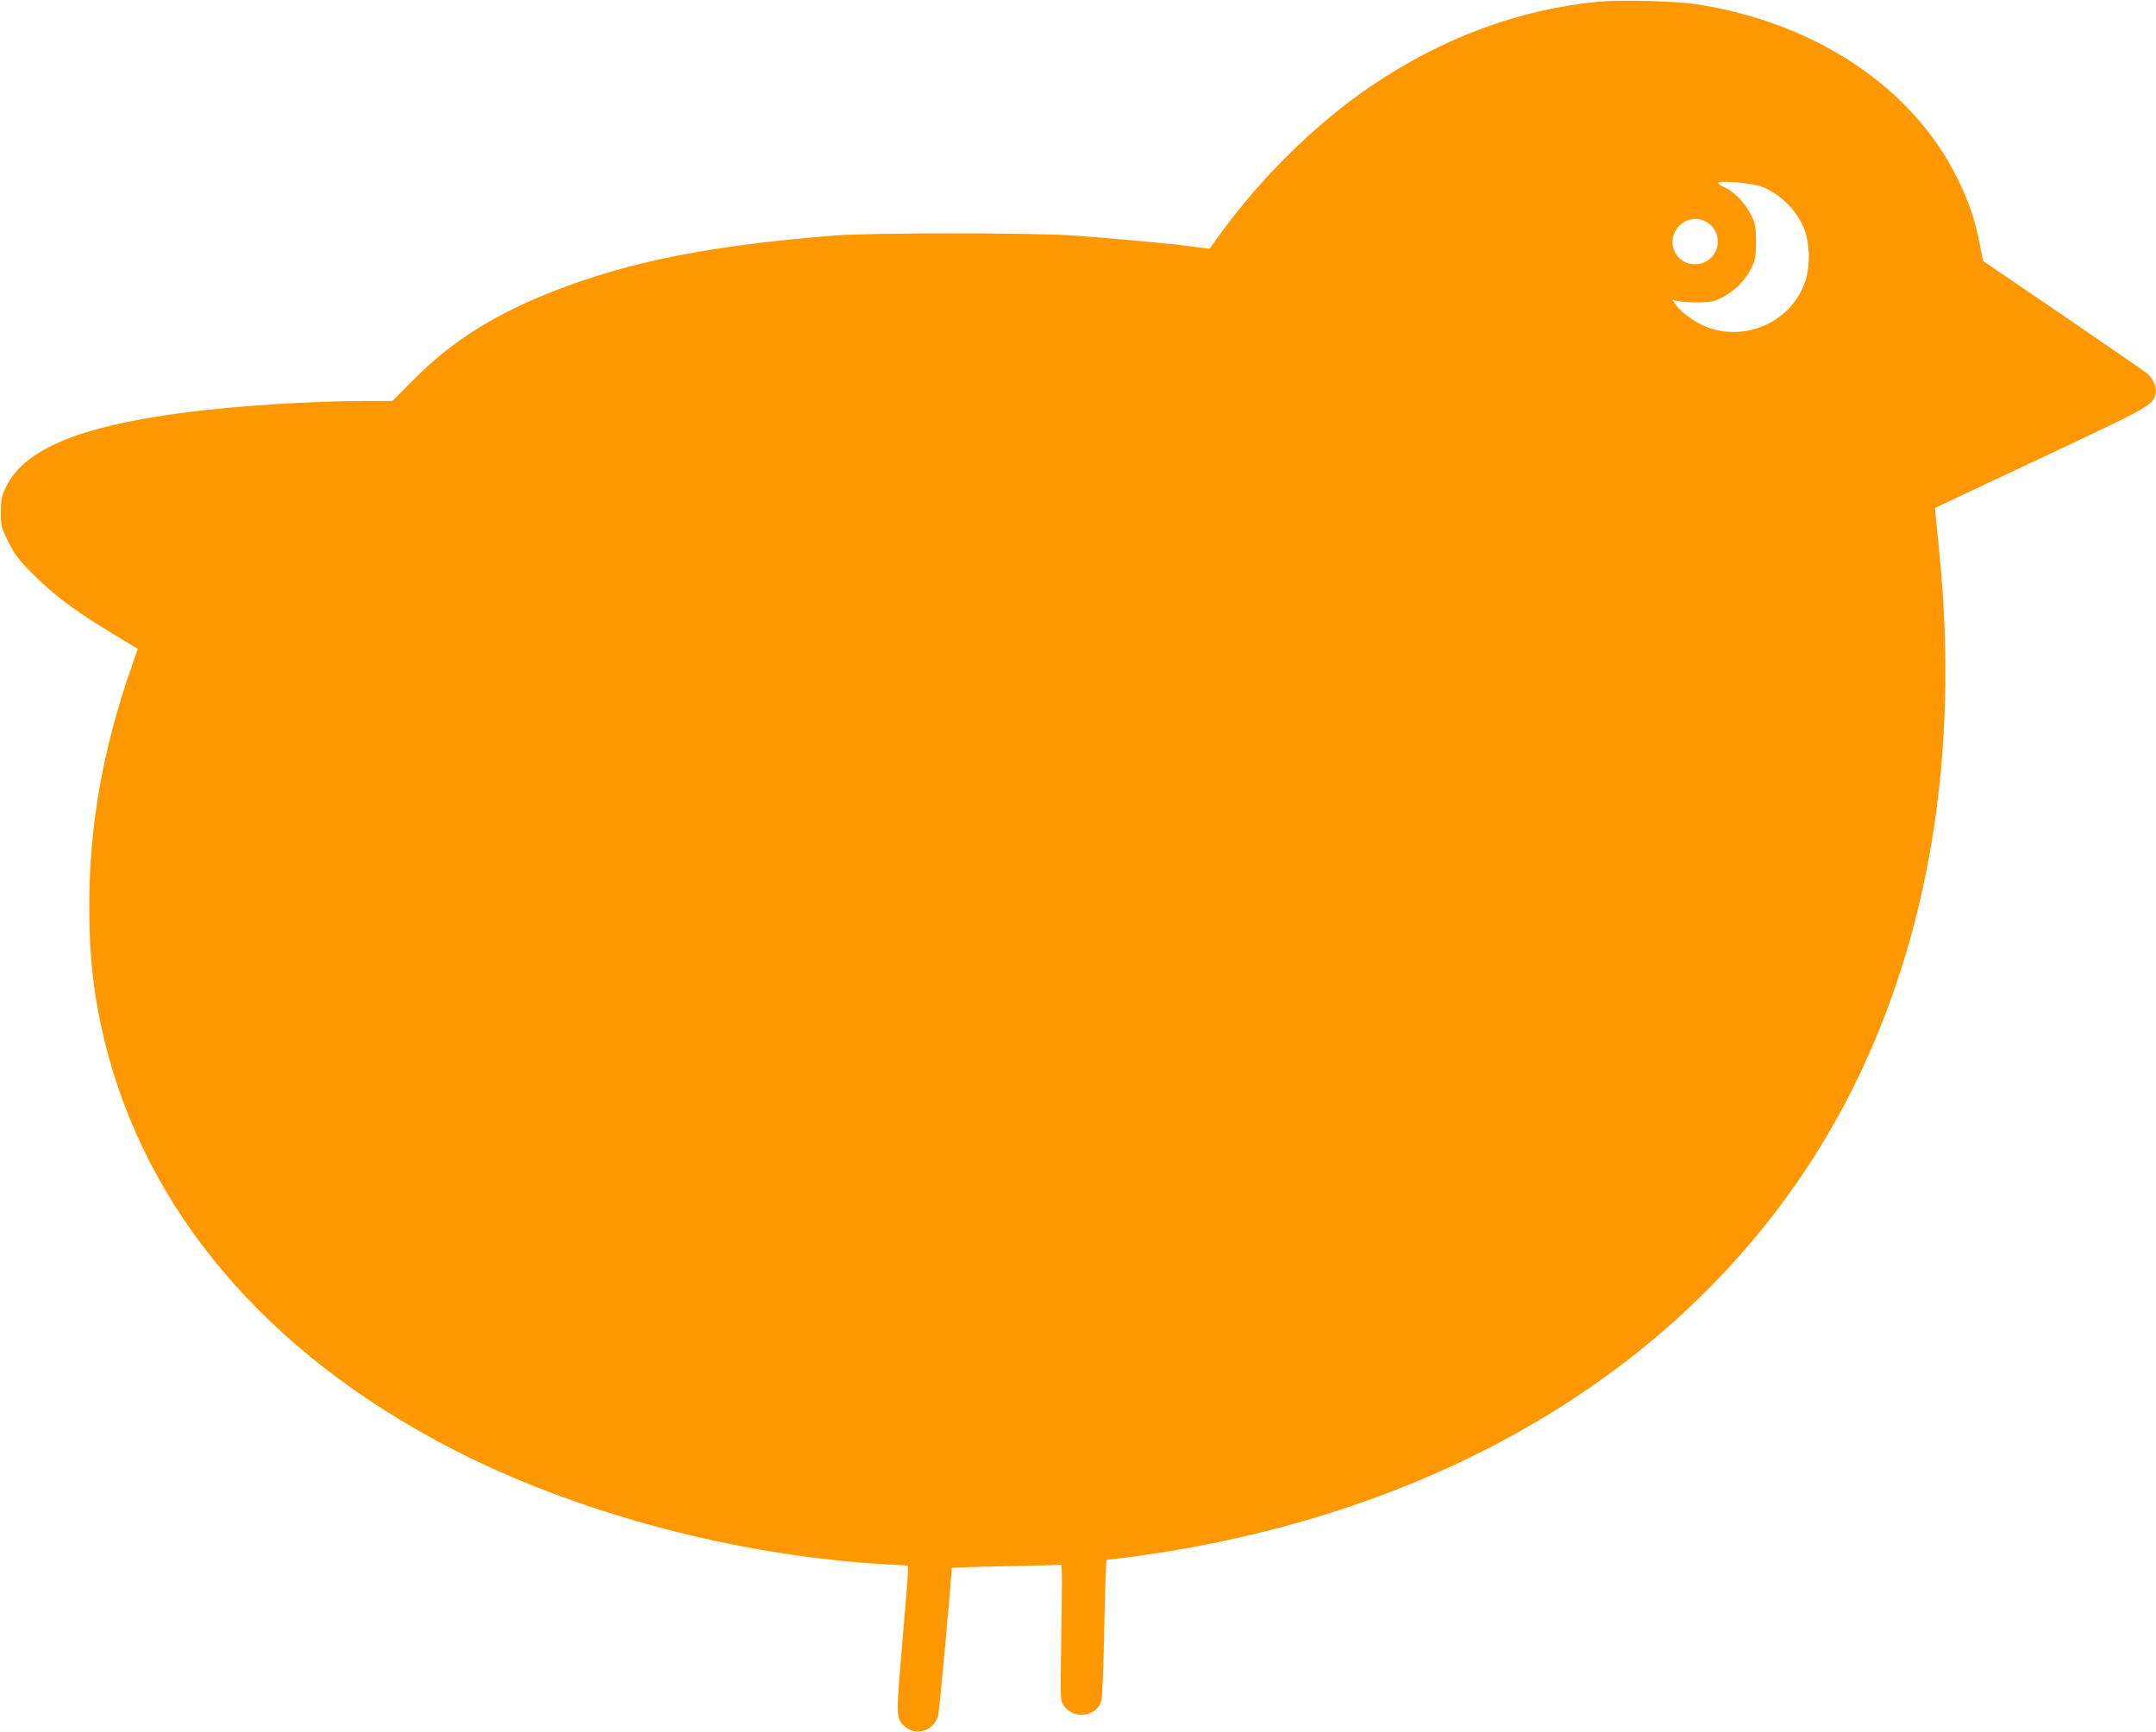 <?xml version="1.0" standalone="no"?>
<!DOCTYPE svg PUBLIC "-//W3C//DTD SVG 20010904//EN"
 "http://www.w3.org/TR/2001/REC-SVG-20010904/DTD/svg10.dtd">
<svg version="1.0" xmlns="http://www.w3.org/2000/svg"
 width="1280pt" height="1028pt" viewBox="0 0 1280 1028"
 preserveAspectRatio="xMidYMid meet">
<g transform="translate(0,1028) scale(0.1,-0.1)"
fill="#ff9800" stroke="none">
<path d="M9490 10270 c-475 -46 -927 -215 -1350 -501 -326 -221 -653 -542
-897 -880 l-62 -86 -97 13 c-116 16 -461 48 -709 66 -244 17 -1205 17 -1420 0
-737 -59 -1210 -153 -1660 -327 -357 -139 -616 -302 -842 -531 l-123 -124
-152 0 c-333 0 -794 -30 -1098 -71 -613 -81 -938 -218 -1044 -439 -27 -57 -31
-75 -31 -151 0 -81 2 -90 44 -175 38 -76 60 -105 155 -200 122 -121 247 -214
469 -348 l145 -88 -42 -121 c-166 -478 -246 -932 -246 -1402 0 -311 26 -536
91 -805 247 -1009 960 -1848 2052 -2415 744 -386 1704 -642 2595 -691 l122 -7
0 -41 c0 -23 -16 -216 -34 -429 -37 -419 -36 -438 12 -482 69 -64 176 -31 202
63 7 26 80 822 80 874 0 3 141 8 313 11 173 3 320 7 328 9 16 3 16 12 9 -482
-5 -324 -5 -325 17 -356 59 -83 192 -65 222 30 5 17 13 212 17 434 4 221 10
402 14 402 4 0 74 9 156 20 1965 265 3503 1260 4263 2758 464 915 644 2009
525 3197 -8 83 -17 177 -21 210 l-5 60 627 295 c642 302 666 315 681 377 11
42 -13 99 -54 130 -20 16 -247 172 -503 347 l-466 317 -21 107 c-29 146 -63
245 -133 387 -266 538 -846 923 -1549 1030 -122 19 -457 27 -580 15z m970
-1098 c110 -43 209 -142 252 -252 32 -84 36 -210 9 -299 -71 -233 -325 -365
-564 -291 -72 22 -171 89 -207 139 l-22 32 29 -8 c15 -4 69 -8 118 -8 78 0 98
4 145 27 75 37 141 102 176 174 26 53 29 69 29 159 0 89 -3 106 -28 157 -34
70 -98 138 -155 164 -23 10 -42 23 -42 28 0 17 203 0 260 -22z m-325 -212 c61
-37 81 -116 47 -179 -48 -89 -180 -94 -232 -8 -74 121 65 261 185 187z"/>
</g>
</svg>
